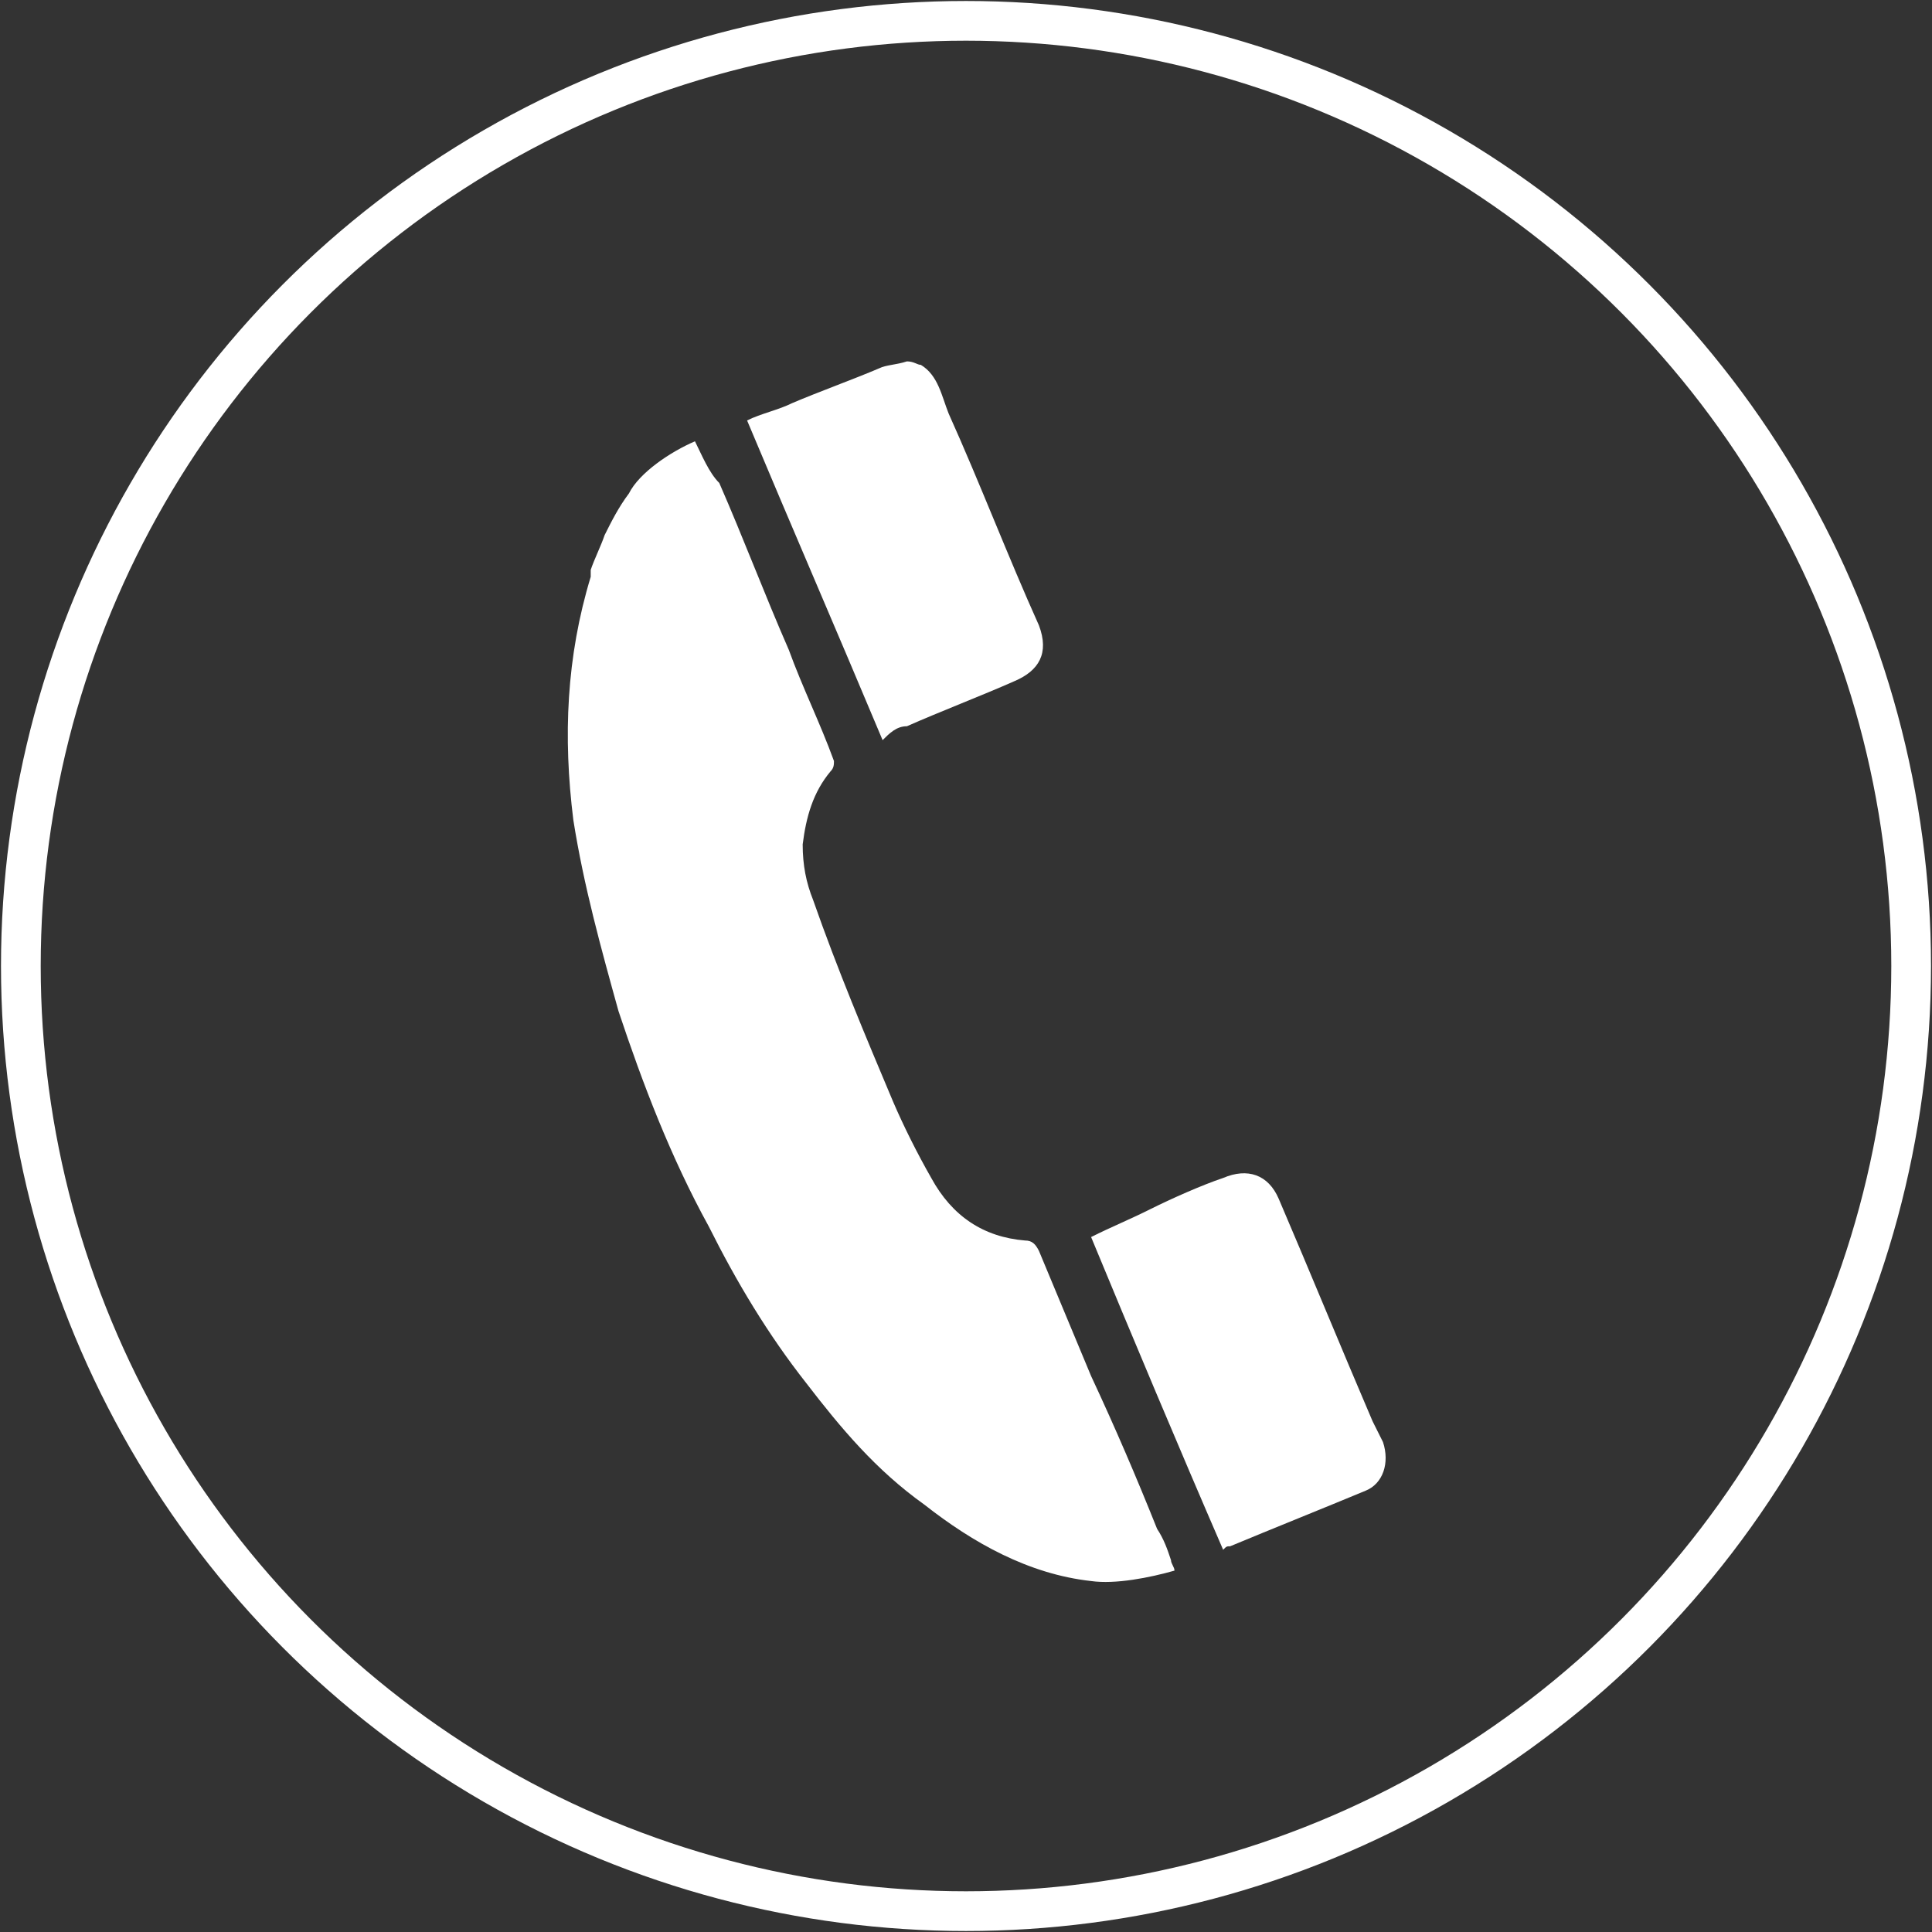 <?xml version="1.0" encoding="utf-8"?>
<!-- Generator: Adobe Illustrator 26.3.1, SVG Export Plug-In . SVG Version: 6.00 Build 0)  -->
<svg version="1.1" id="レイヤー_1" xmlns="http://www.w3.org/2000/svg" xmlns:xlink="http://www.w3.org/1999/xlink" x="0px"
	 y="0px" viewBox="0 0 55.6 55.6" style="enable-background:new 0 0 55.6 55.6;" xml:space="preserve">
<rect x="0" y="0" width="55.6" height="55.6" fill="#333333" stroke="none"/>
<style type="text/css">
	.st0{fill:none;stroke:#FFFFFF;stroke-width:1.143;stroke-miterlimit:10;}
	.st1{fill:#FFFFFF;}
</style>
<g>
	<circle class="st0" cx="27.8" cy="27.8" r="27.2"/>
	<g>
		<path class="st1" d="M20,12.7c-0.7,0.3-1.6,0.9-1.9,1.5c-0.3,0.4-0.5,0.8-0.7,1.2c-0.1,0.3-0.3,0.7-0.4,1c0,0.1,0,0.1,0,0.2
			c-0.7,2.3-0.8,4.6-0.5,7c0.3,1.9,0.8,3.7,1.3,5.5c0.7,2.1,1.5,4.2,2.6,6.2c0.8,1.6,1.7,3.1,2.8,4.5c1,1.3,2,2.5,3.4,3.5
			c1.4,1.1,3,2,4.8,2.2c0.7,0.1,1.7-0.1,2.4-0.3c0-0.1-0.1-0.2-0.1-0.3c-0.1-0.3-0.2-0.6-0.4-0.9c-0.6-1.5-1.2-2.9-1.9-4.4
			c-0.5-1.2-1-2.4-1.5-3.6c-0.1-0.2-0.2-0.3-0.4-0.3c-1.2-0.1-2.1-0.7-2.7-1.8c-0.4-0.7-0.8-1.5-1.1-2.2c-0.8-1.9-1.6-3.8-2.3-5.8
			c-0.2-0.5-0.3-1-0.3-1.6c0.1-0.8,0.3-1.5,0.8-2.1c0.1-0.1,0.1-0.2,0.1-0.3c-0.4-1.1-0.9-2.1-1.3-3.2c-0.7-1.6-1.3-3.2-2-4.8
			C20.4,13.6,20.2,13.1,20,12.7z"/>
		<path class="st1" d="M26.1,20.9c0.9-0.4,2.2-0.9,3.1-1.3c0.7-0.3,1-0.8,0.7-1.6c-0.9-2-1.7-4.1-2.6-6.1c-0.2-0.5-0.3-1.1-0.8-1.4
			c-0.1,0-0.2-0.1-0.4-0.1c-0.3,0.1-0.6,0.1-0.8,0.2c-0.7,0.3-1.8,0.7-2.5,1c-0.4,0.2-0.9,0.3-1.3,0.5c1.3,3.1,2.6,6.1,3.9,9.2
			C25.6,21.1,25.8,20.9,26.1,20.9z"/>
		<path class="st1" d="M35.4,44.5c1.2-0.5,2.7-1.1,3.9-1.6c0.5-0.2,0.7-0.8,0.5-1.4c-0.1-0.2-0.2-0.4-0.3-0.6
			c-0.9-2.1-1.8-4.3-2.7-6.4c-0.3-0.7-0.9-0.9-1.6-0.6c-0.6,0.2-1.5,0.6-2.1,0.9c-0.6,0.3-1.1,0.5-1.7,0.8c1.2,2.9,2.5,6,3.8,9
			C35.3,44.5,35.3,44.5,35.4,44.5z"/>
	</g>
</g>
</svg>
